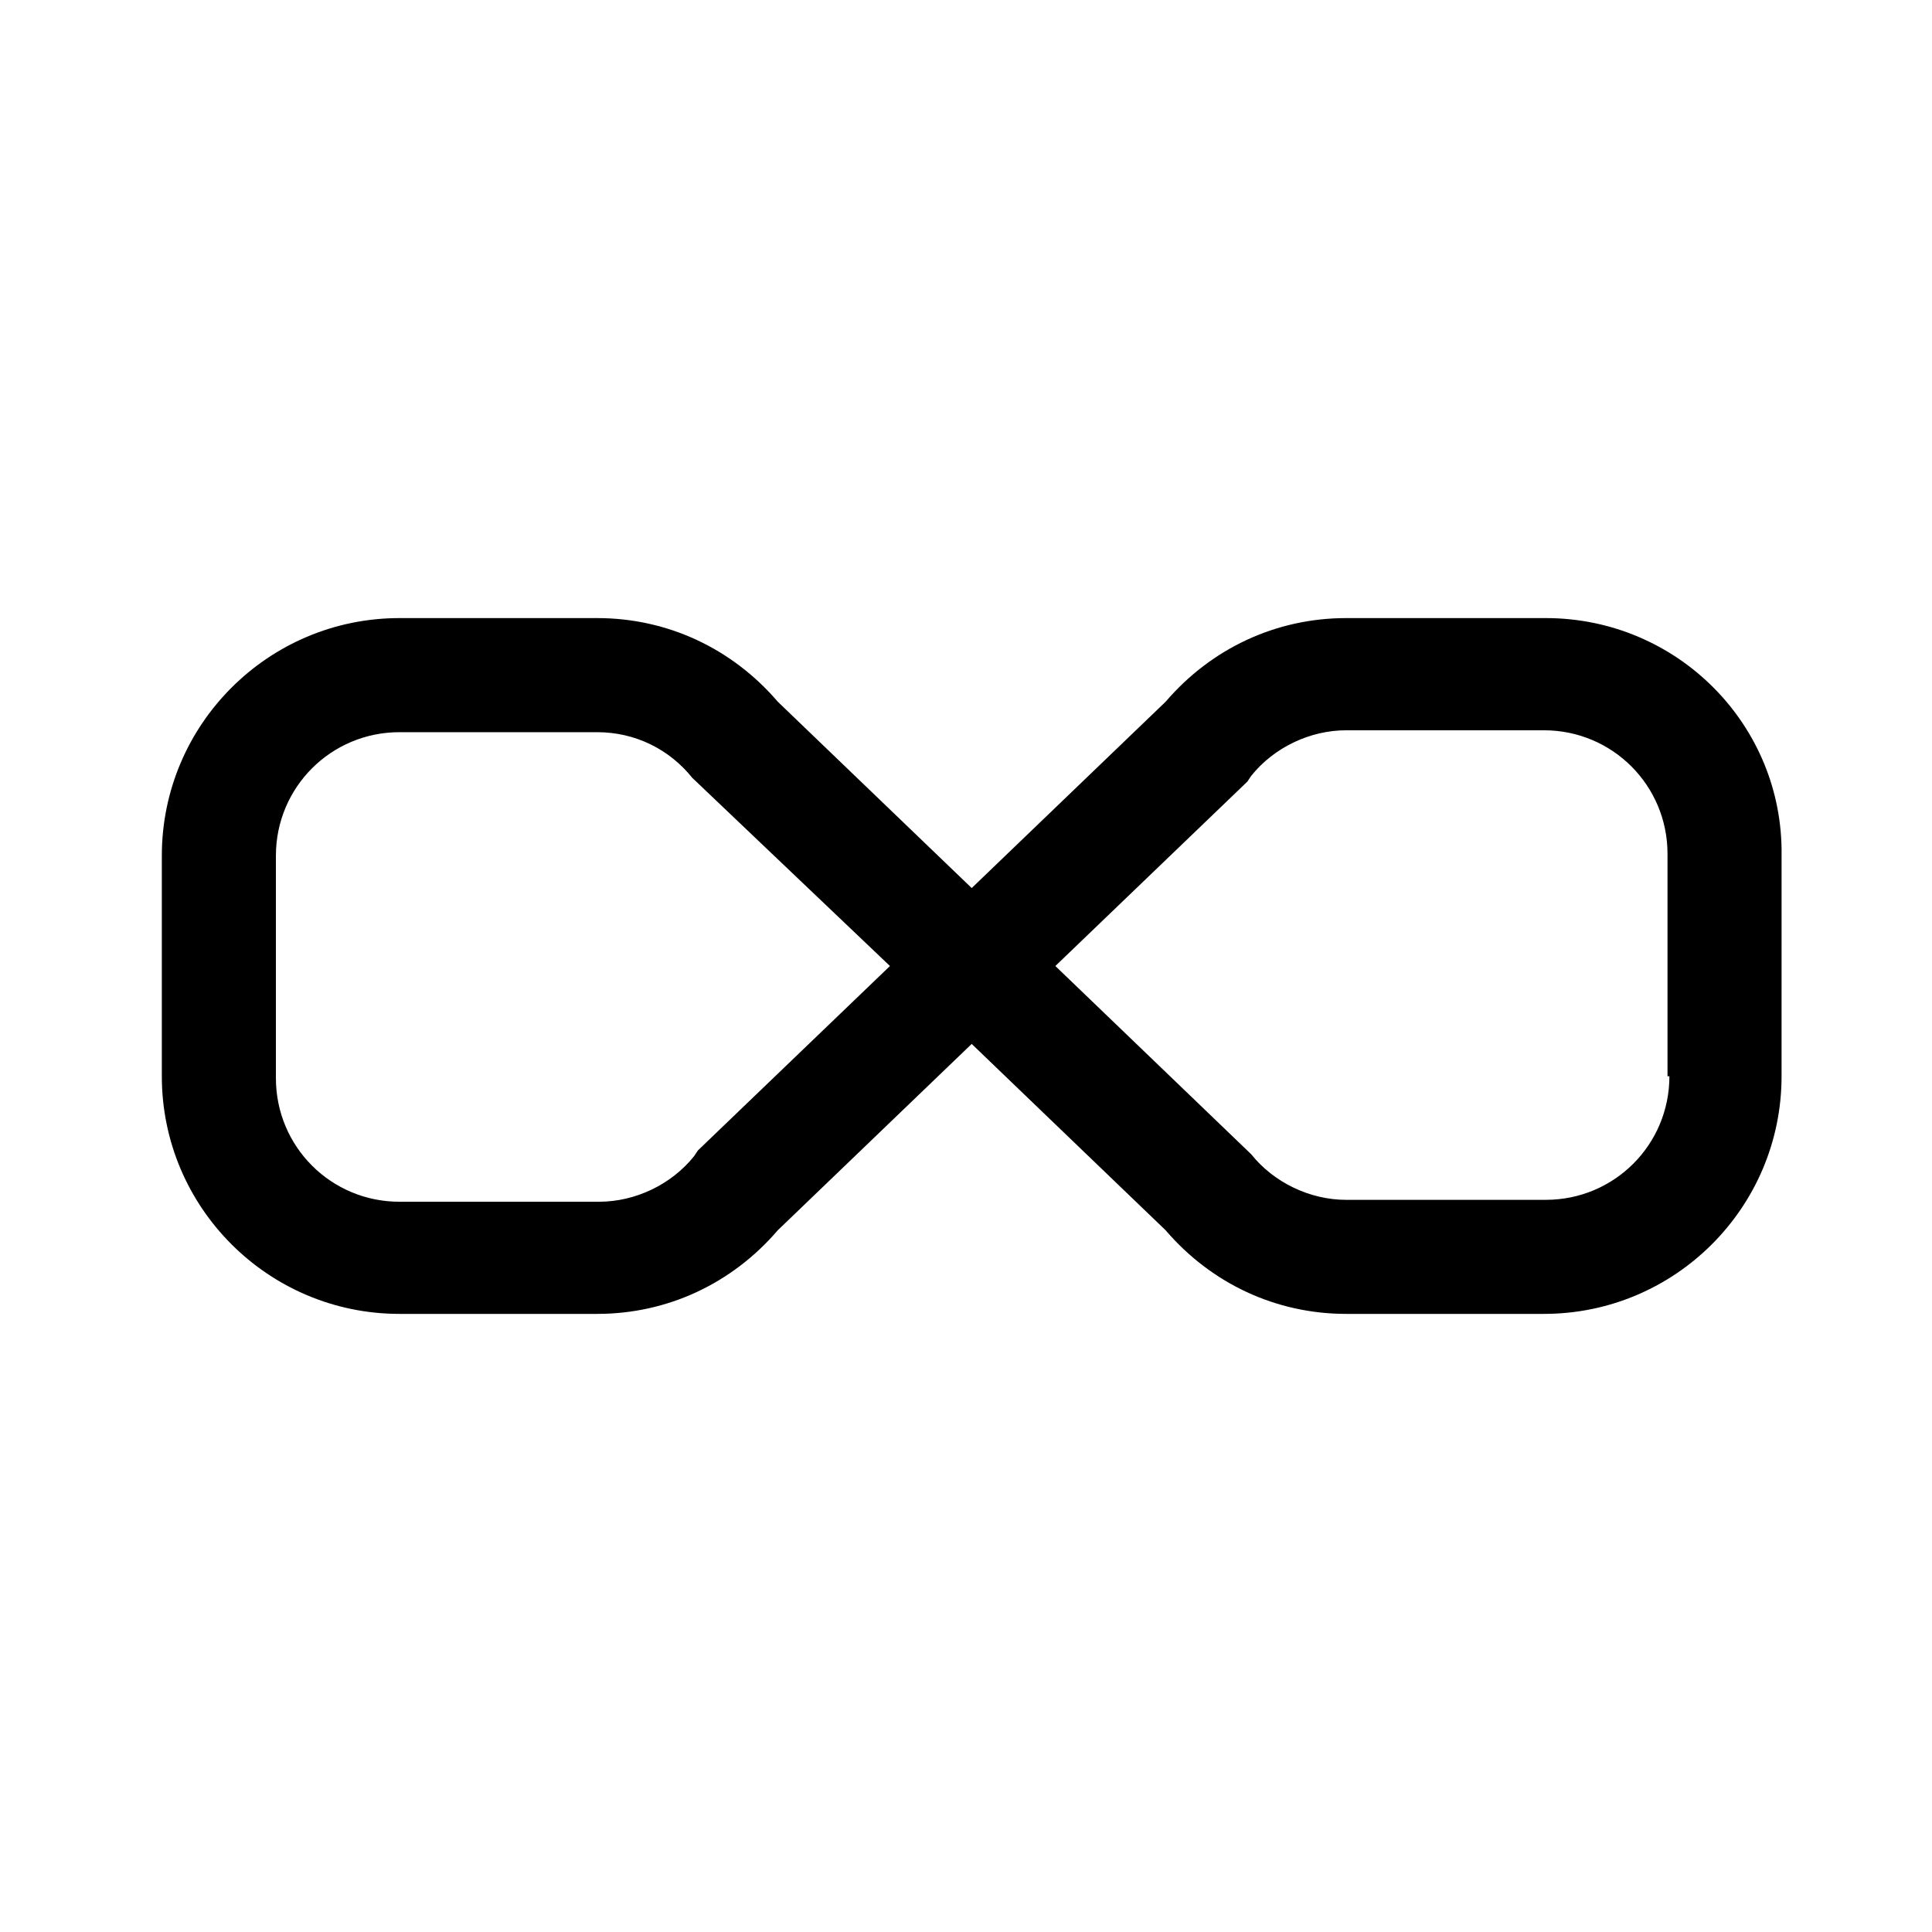 <?xml version="1.0" encoding="UTF-8"?>
<!-- Uploaded to: SVG Repo, www.svgrepo.com, Generator: SVG Repo Mixer Tools -->
<svg fill="#000000" width="800px" height="800px" version="1.1" viewBox="144 144 512 512" xmlns="http://www.w3.org/2000/svg">
 <path d="m553.66 307.8h-52.898c-18.641 0-35.77 8.062-47.863 22.168l-51.387 49.375-51.387-49.375c-12.09-14.105-29.223-22.168-47.863-22.168h-52.398c-34.762 0-62.977 28.215-62.977 62.977v58.441c0 34.762 28.215 62.977 62.977 62.977h52.395c18.641 0 35.77-8.062 47.863-22.168l51.387-49.375 51.387 49.375c12.09 14.105 29.223 22.168 47.863 22.168h52.395c34.762 0 62.977-28.215 62.977-62.977l0.004-58.441c0.504-34.762-27.711-62.977-62.473-62.977zm-224.7 141.07-1.008 1.512c-6.047 7.559-15.617 12.09-25.191 12.09l-52.898 0.004c-18.137 0-32.746-14.609-32.746-32.746v-58.949c0-18.137 14.609-32.746 32.746-32.746h52.395c10.078 0 19.145 4.535 25.191 12.09l52.398 49.879zm257.45-19.648c0 18.137-14.609 32.746-32.746 32.746l-52.898 0.004c-9.574 0-19.145-4.535-25.191-12.09l-51.895-49.879 50.883-48.871 1.012-1.512c6.047-7.559 15.617-12.09 25.191-12.09h52.395c18.137 0 32.746 14.609 32.746 32.746v58.945z"/>
</svg>